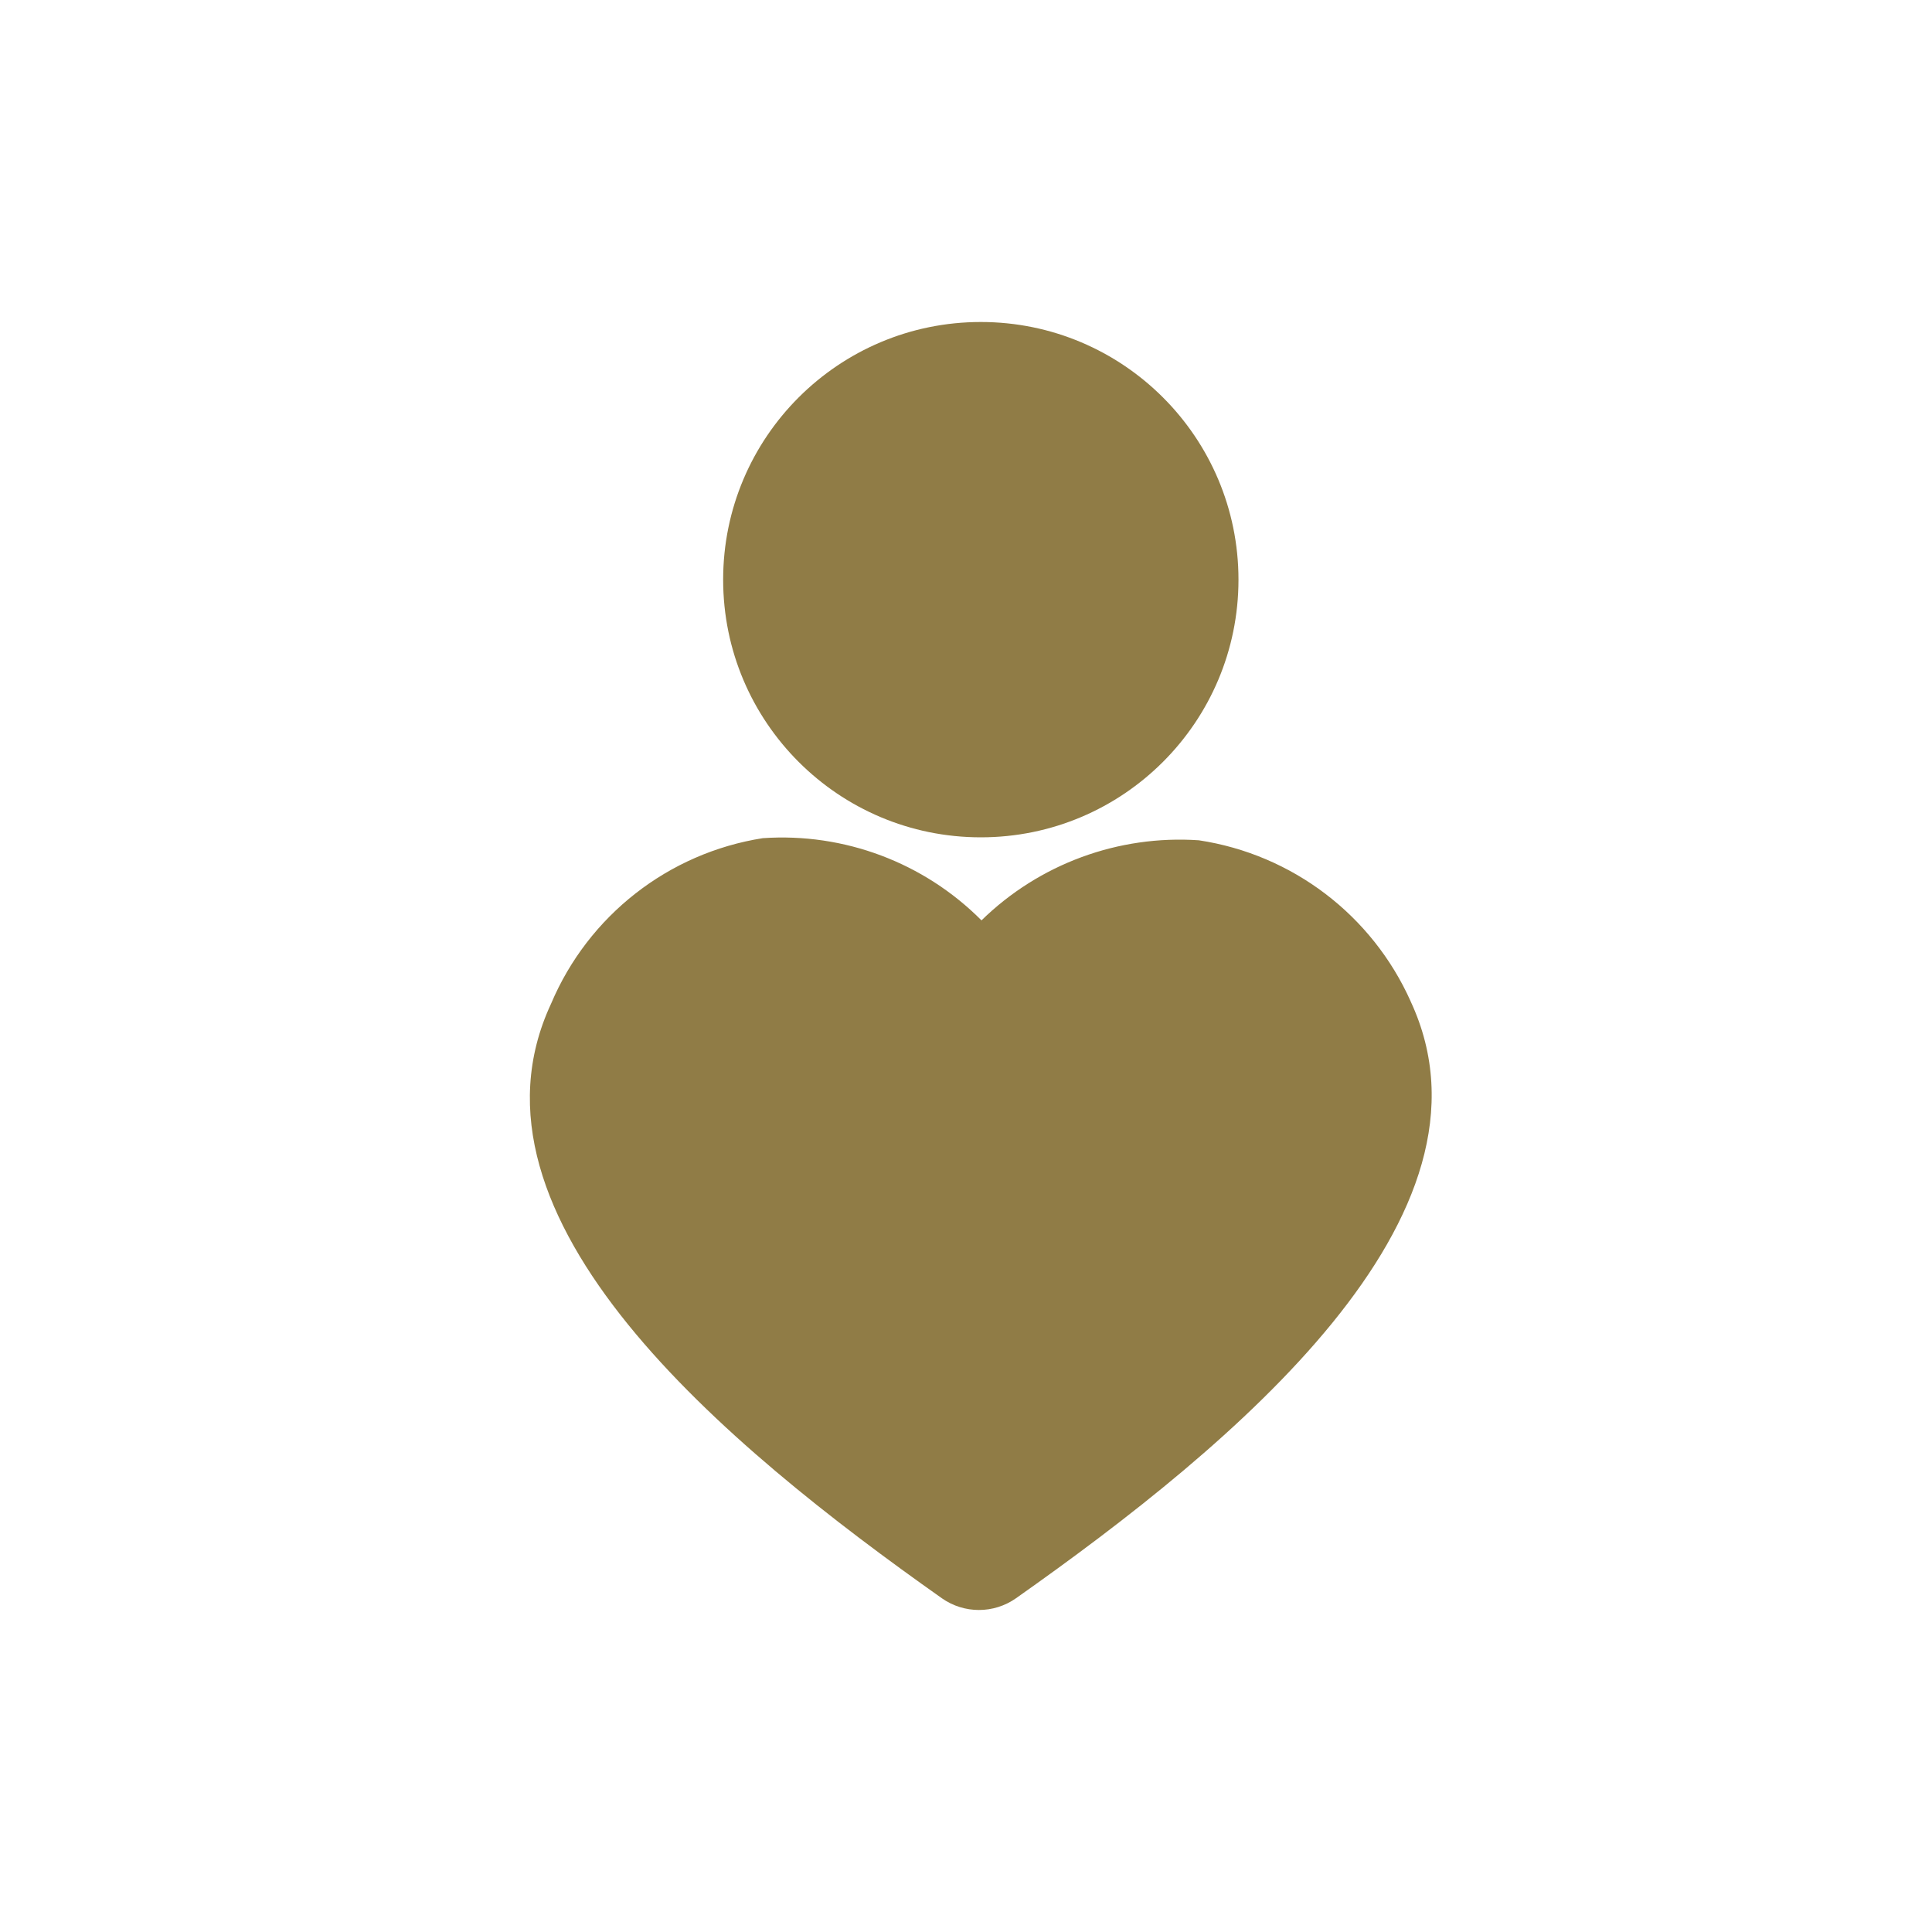 <?xml version="1.0" encoding="UTF-8"?><svg id="Layer_1" xmlns="http://www.w3.org/2000/svg" viewBox="0 0 600 600"><defs><style>.cls-1{fill:#907c46;}</style></defs><path class="cls-1" d="M438.09,310.97c-11.98-26.78-36.76-45.63-65.78-50.01-25.01-1.7-49.57,7.34-67.5,24.87-17.87-17.95-42.65-27.27-67.92-25.53-29.34,4.62-54.2,24.07-65.76,51.43-31.07,66.72,54.37,137.31,121.37,184.62,6.91,4.86,16.12,4.86,23.03,0,67.5-47.59,153.64-118.67,122.55-185.38Z"/><circle class="cls-1" cx="304.6" cy="180.02" r="80.02"/></svg>
